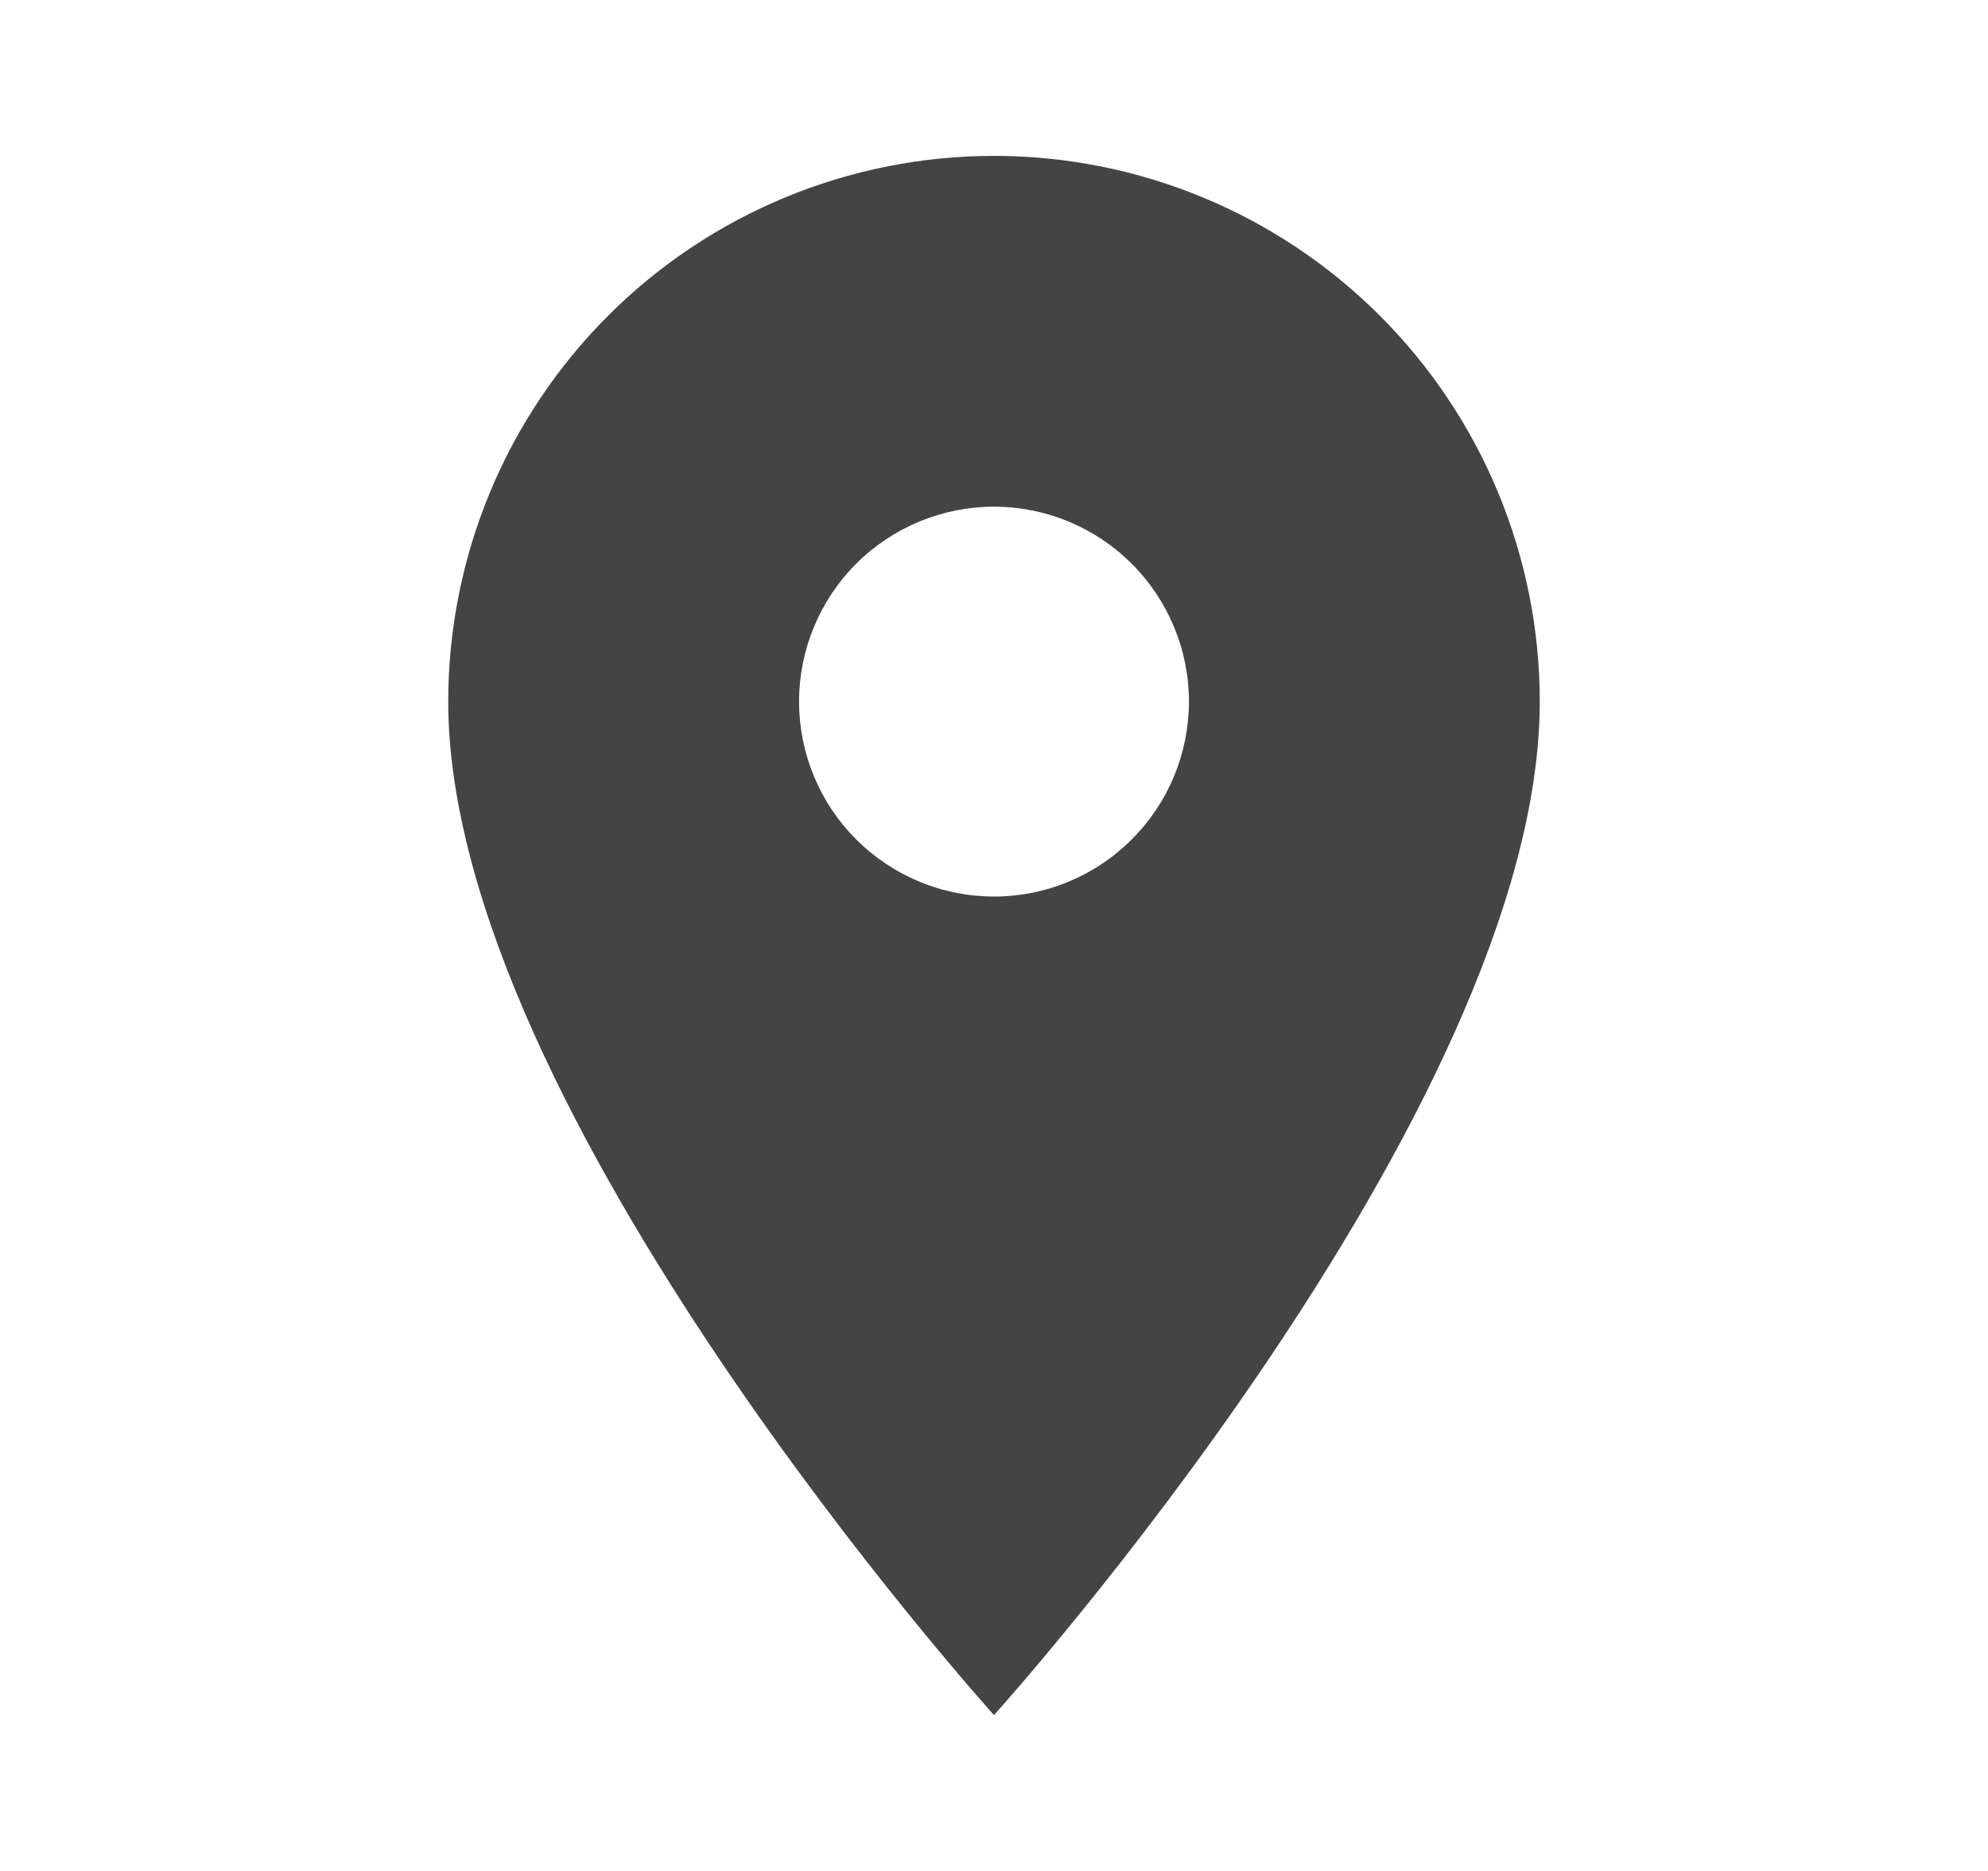 <svg width="17" height="16" viewBox="0 0 17 16" fill="none" xmlns="http://www.w3.org/2000/svg">
<g id="mdi:location">
<path id="Vector" d="M8.5 7.667C8.058 7.667 7.634 7.491 7.321 7.178C7.009 6.866 6.833 6.442 6.833 6C6.833 5.558 7.009 5.134 7.321 4.821C7.634 4.509 8.058 4.333 8.5 4.333C8.942 4.333 9.366 4.509 9.678 4.821C9.991 5.134 10.167 5.558 10.167 6C10.167 6.219 10.123 6.436 10.04 6.638C9.956 6.84 9.833 7.024 9.678 7.178C9.524 7.333 9.34 7.456 9.138 7.54C8.936 7.624 8.719 7.667 8.5 7.667ZM8.5 1.333C7.262 1.333 6.075 1.825 5.2 2.7C4.325 3.575 3.833 4.762 3.833 6C3.833 9.5 8.5 14.667 8.5 14.667C8.5 14.667 13.167 9.5 13.167 6C13.167 4.762 12.675 3.575 11.8 2.7C10.925 1.825 9.738 1.333 8.5 1.333Z" fill="#444444"/>
</g>
</svg>
